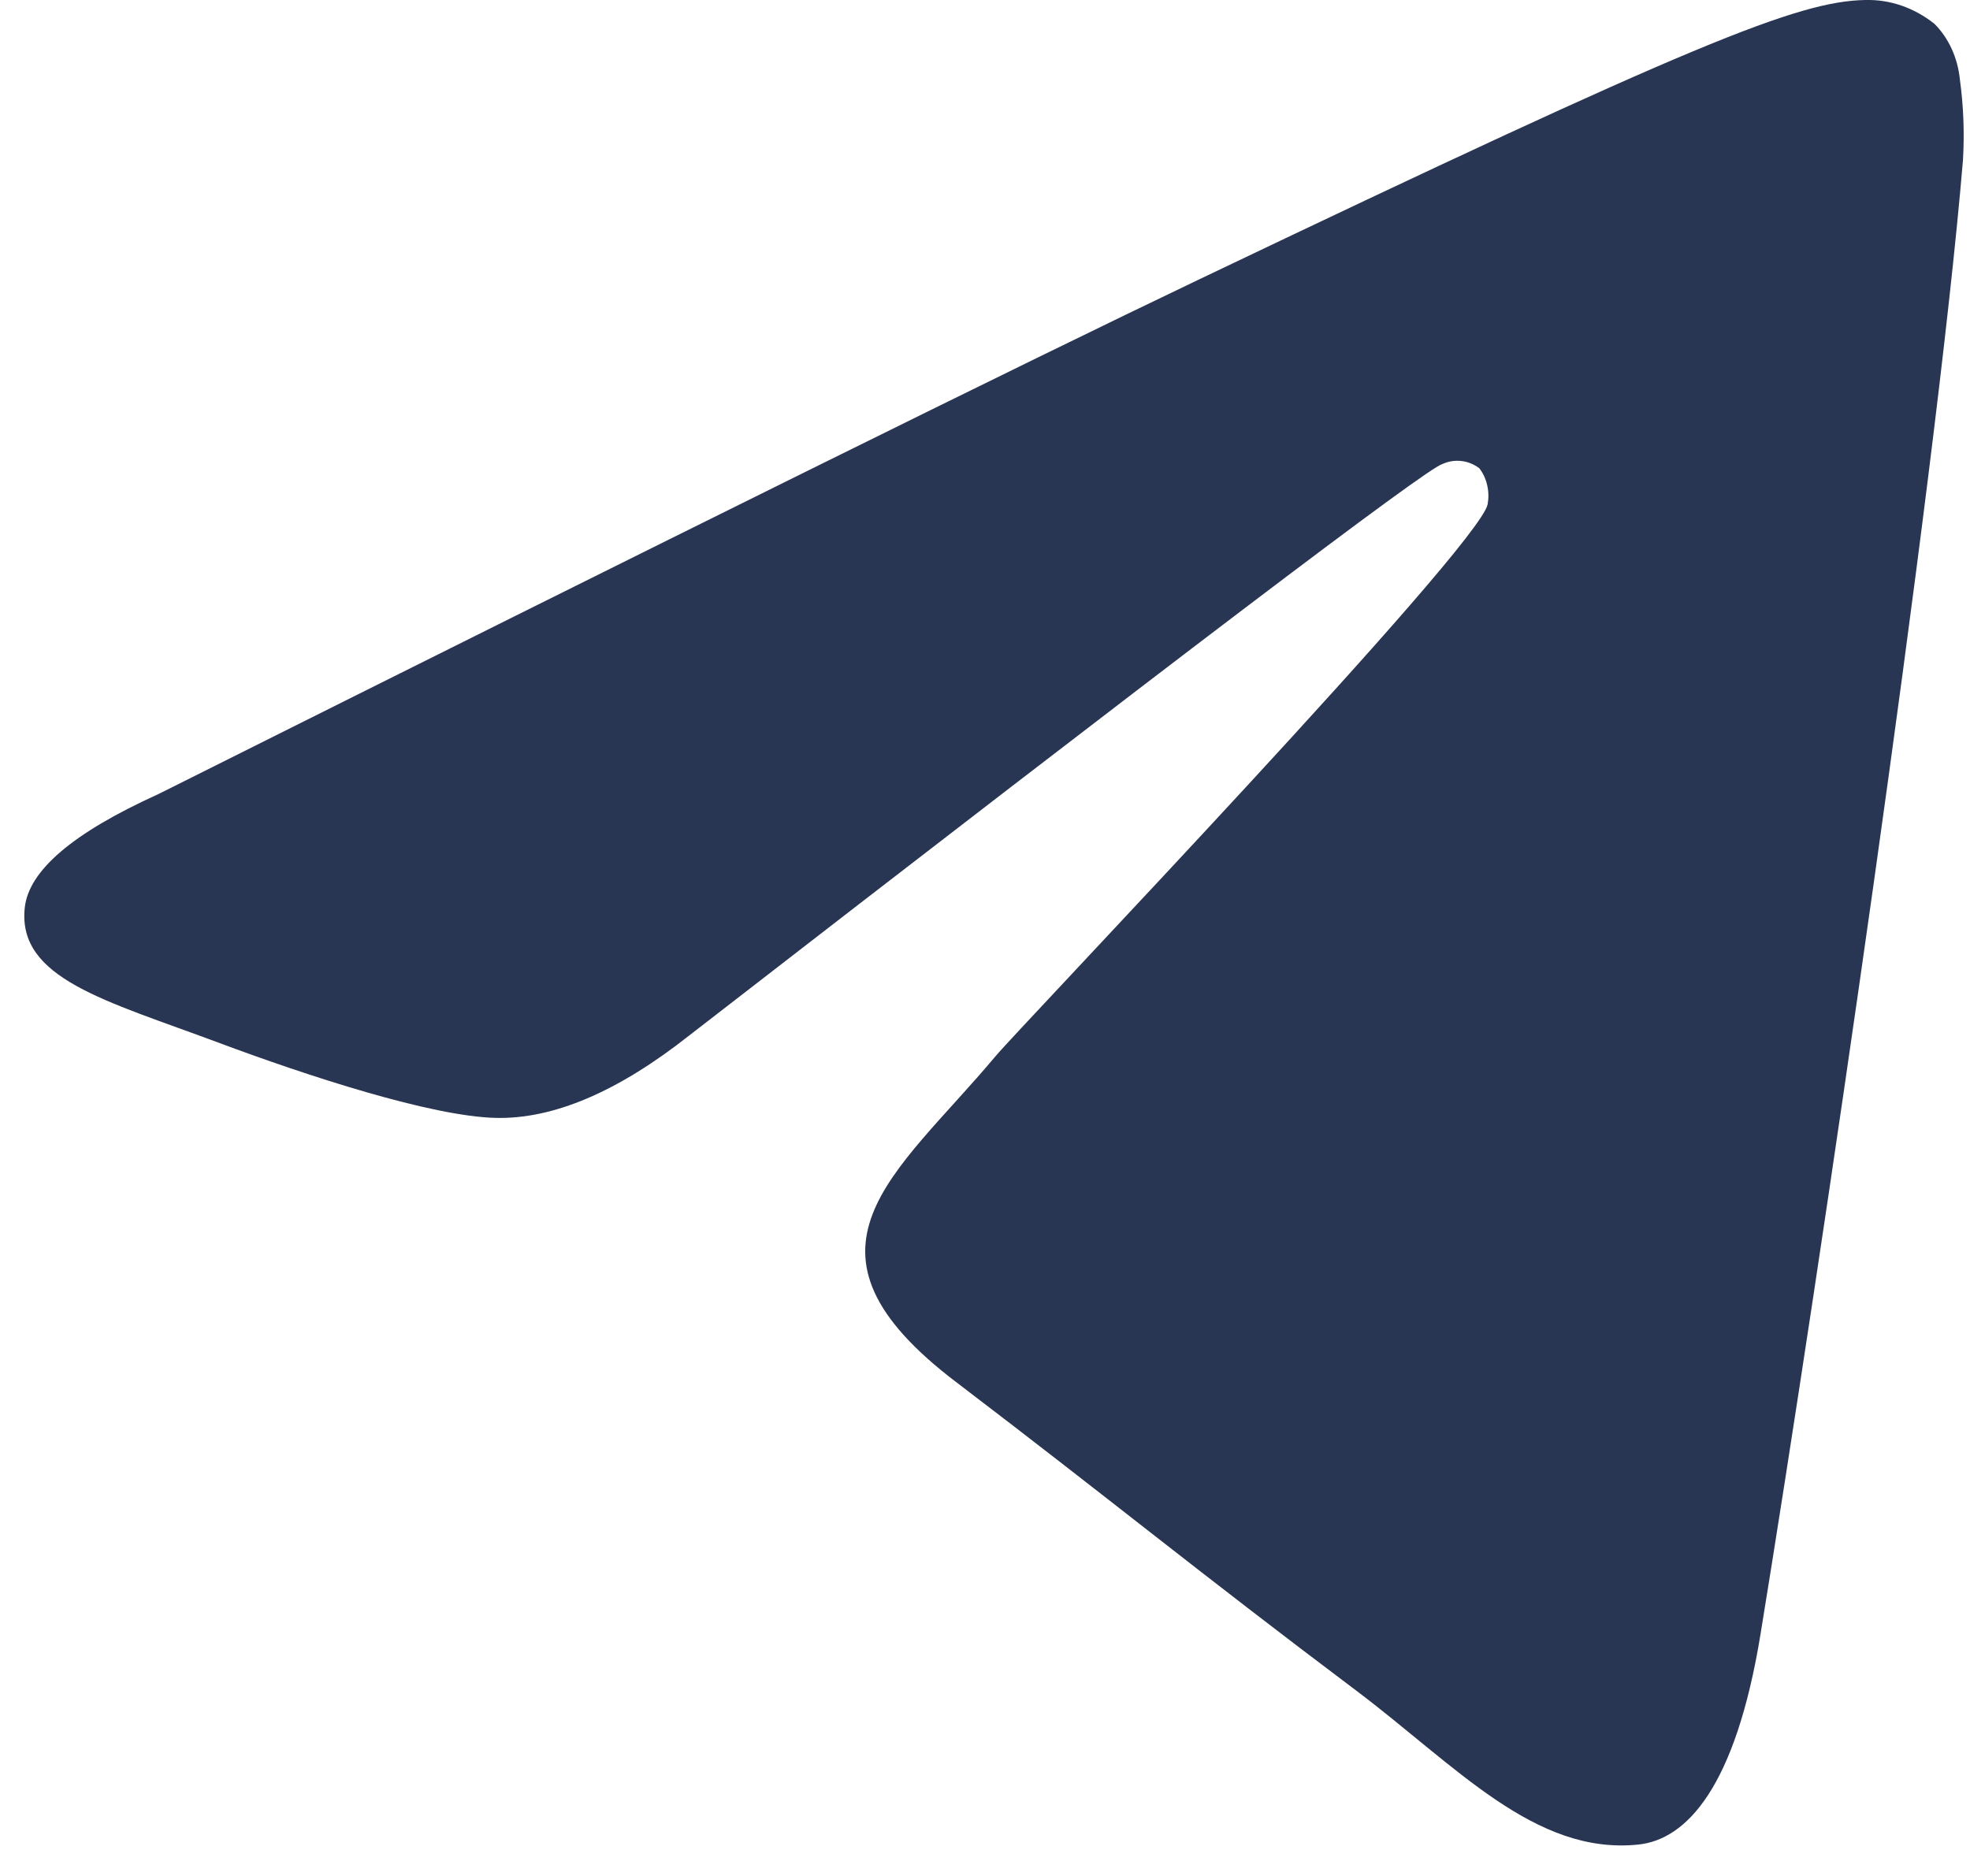 <svg width="21" height="20" viewBox="0 0 21 20" fill="none" xmlns="http://www.w3.org/2000/svg">
<path fill-rule="evenodd" clip-rule="evenodd" d="M1.68 8.47C7.229 5.694 10.93 3.863 12.782 2.979C18.07 0.453 19.167 0.013 19.884 0C20.147 -0.007 20.405 0.082 20.621 0.254C20.773 0.406 20.869 0.617 20.892 0.846C20.931 1.131 20.942 1.42 20.925 1.707C20.637 5.164 19.398 13.552 18.767 17.422C18.5 19.06 17.976 19.611 17.466 19.665C16.36 19.781 15.521 18.825 14.451 18.019C12.775 16.759 11.828 15.98 10.202 14.742C8.322 13.32 9.541 12.538 10.612 11.261C10.893 10.926 15.763 5.838 15.858 5.377C15.87 5.309 15.869 5.239 15.853 5.172C15.838 5.105 15.809 5.043 15.769 4.992C15.712 4.949 15.646 4.922 15.577 4.915C15.509 4.907 15.44 4.918 15.376 4.947C15.208 4.992 12.531 7.023 7.345 11.041C6.585 11.641 5.896 11.934 5.281 11.918C4.6 11.901 3.292 11.476 2.321 11.113C1.13 10.668 0.182 10.433 0.264 9.677C0.306 9.281 0.778 8.879 1.68 8.47Z" fill="#293653"/>
</svg>
